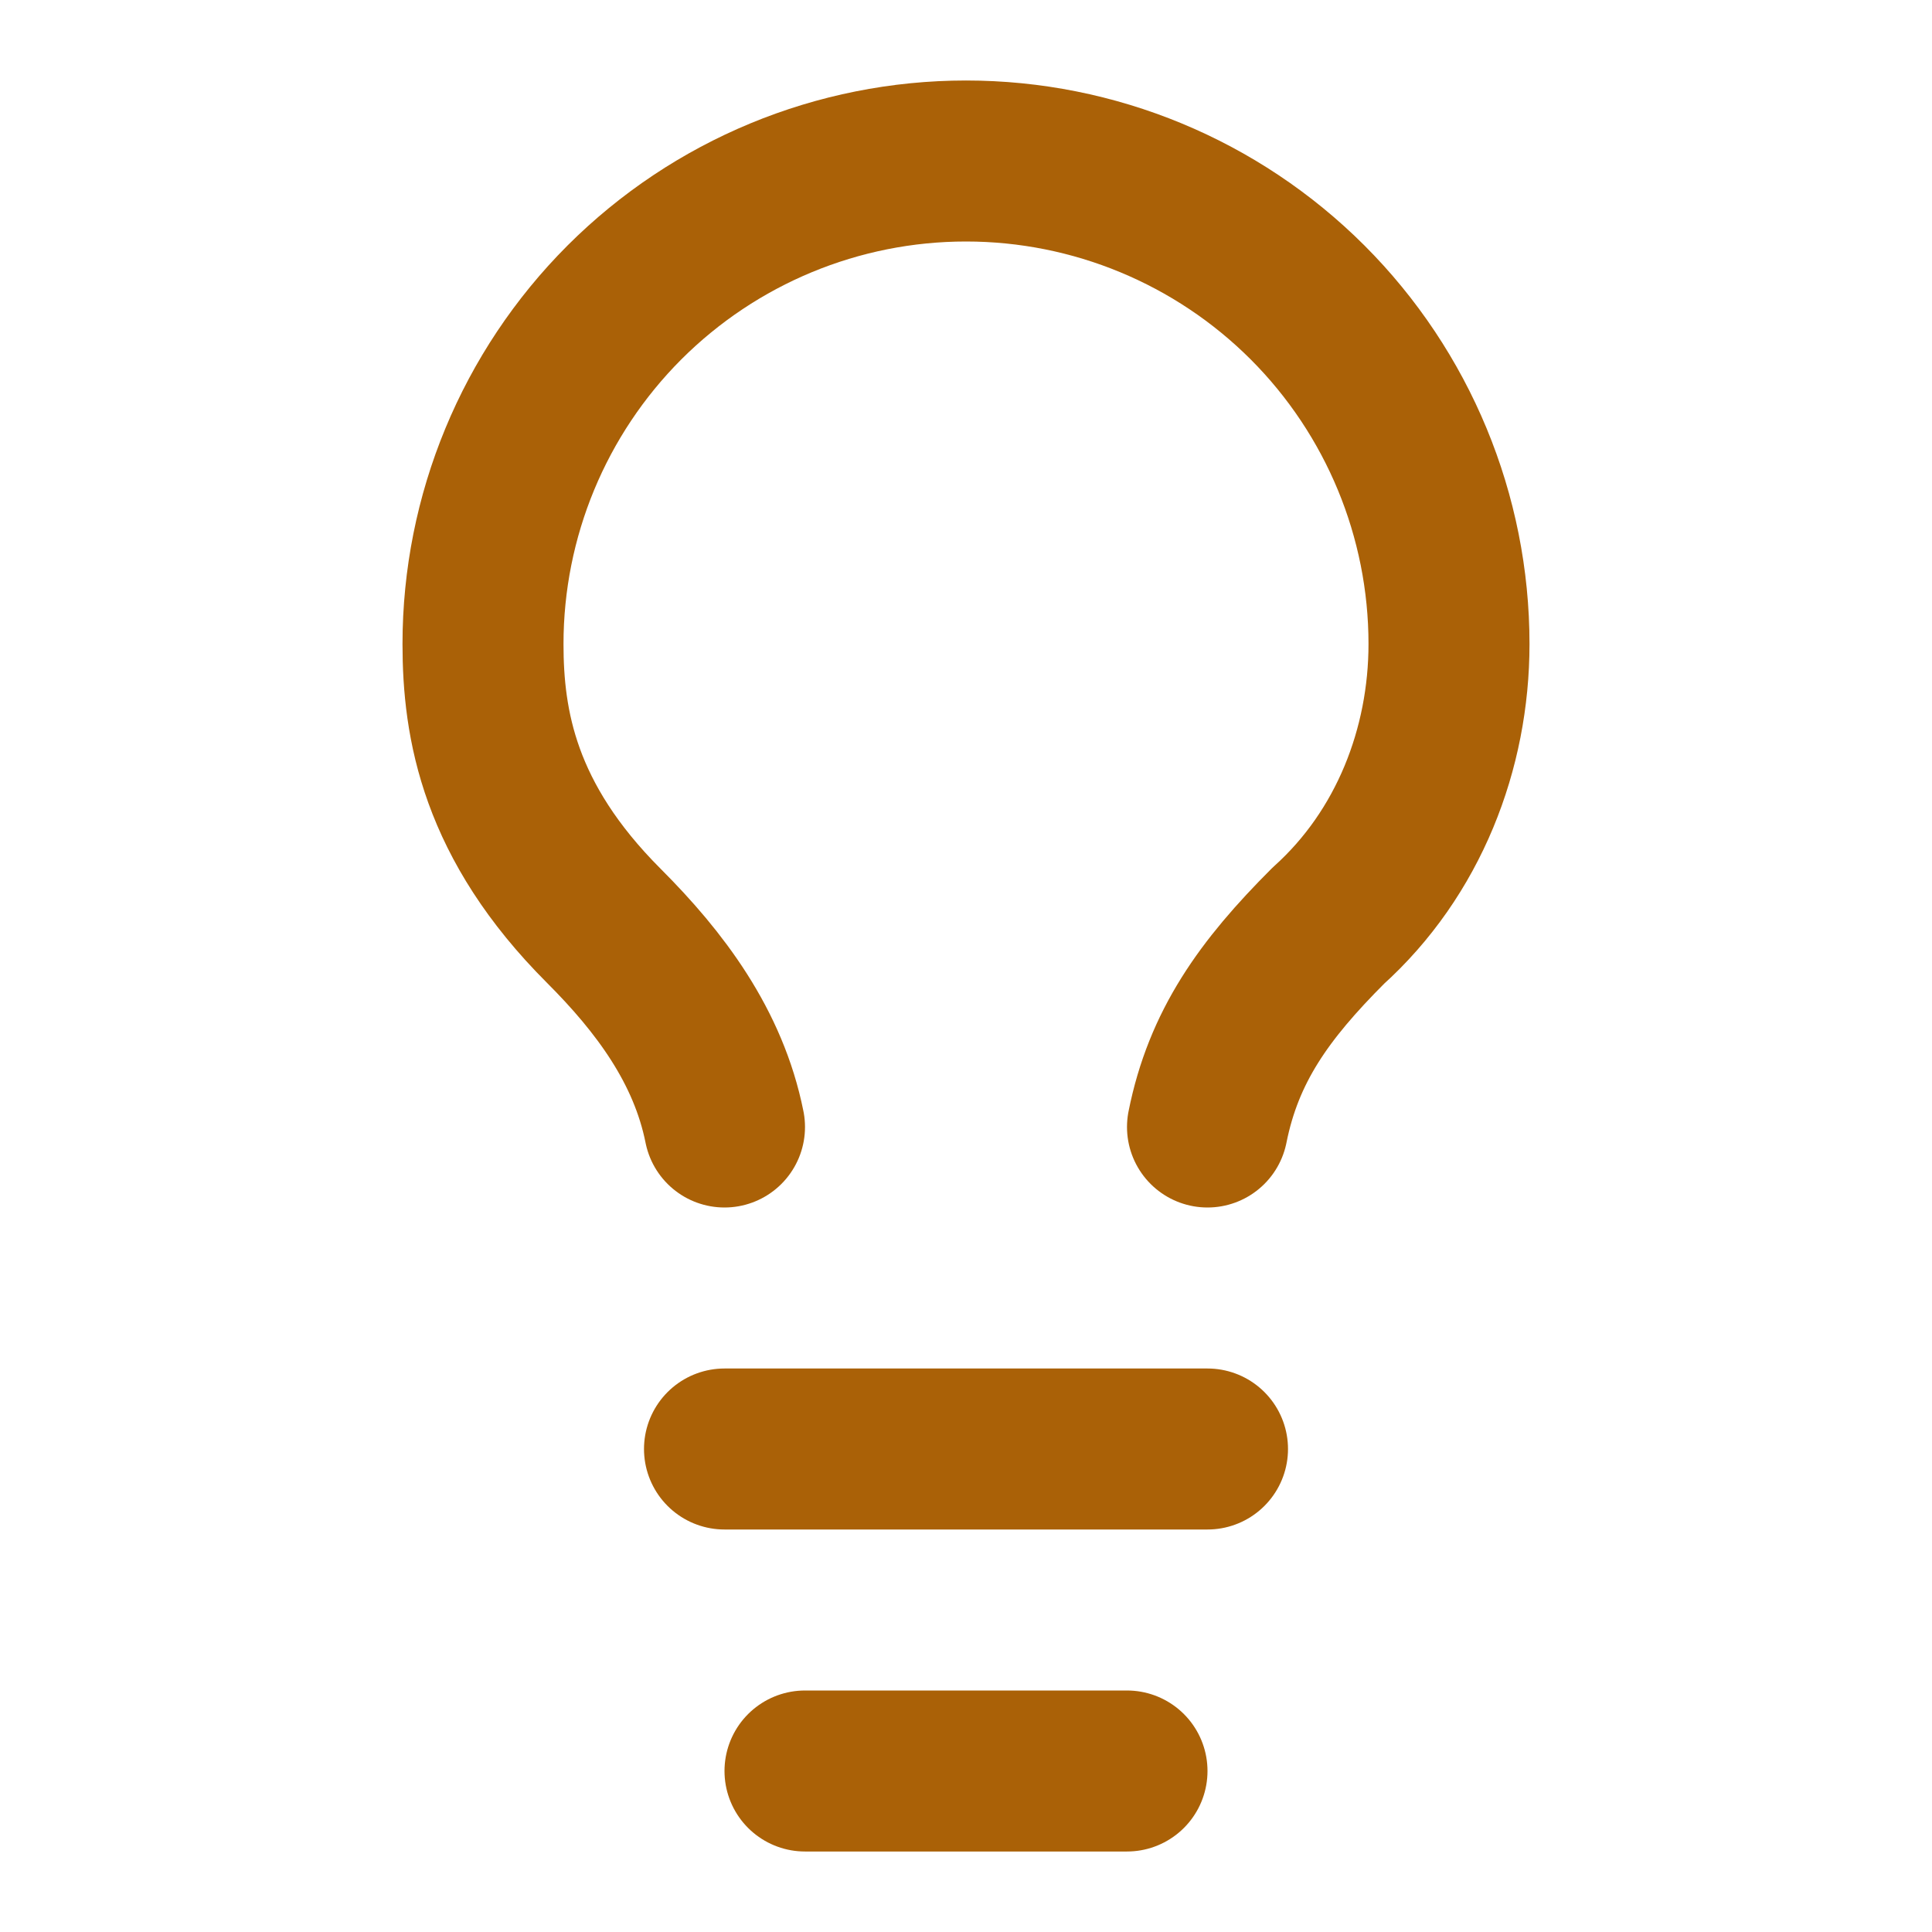 <svg xmlns="http://www.w3.org/2000/svg" width="24" height="24" viewBox="0 0 24 24" fill="none"><path d="M15 14C15.2 13 15.7 12.3 16.5 11.5C17.5 10.6 18 9.3 18 8C18 6.409 17.368 4.883 16.243 3.757C15.117 2.632 13.591 2 12 2C10.409 2 8.883 2.632 7.757 3.757C6.632 4.883 6 6.409 6 8C6 9 6.2 10.2 7.5 11.5C8.2 12.2 8.8 13 9 14" stroke="#AA6107" stroke-width="2" stroke-linecap="round" stroke-linejoin="round"></path><path d="M9 18H15" stroke="#AA6107" stroke-width="2" stroke-linecap="round" stroke-linejoin="round"></path><path d="M10 22H14" stroke="#AA6107" stroke-width="2" stroke-linecap="round" stroke-linejoin="round"></path></svg>